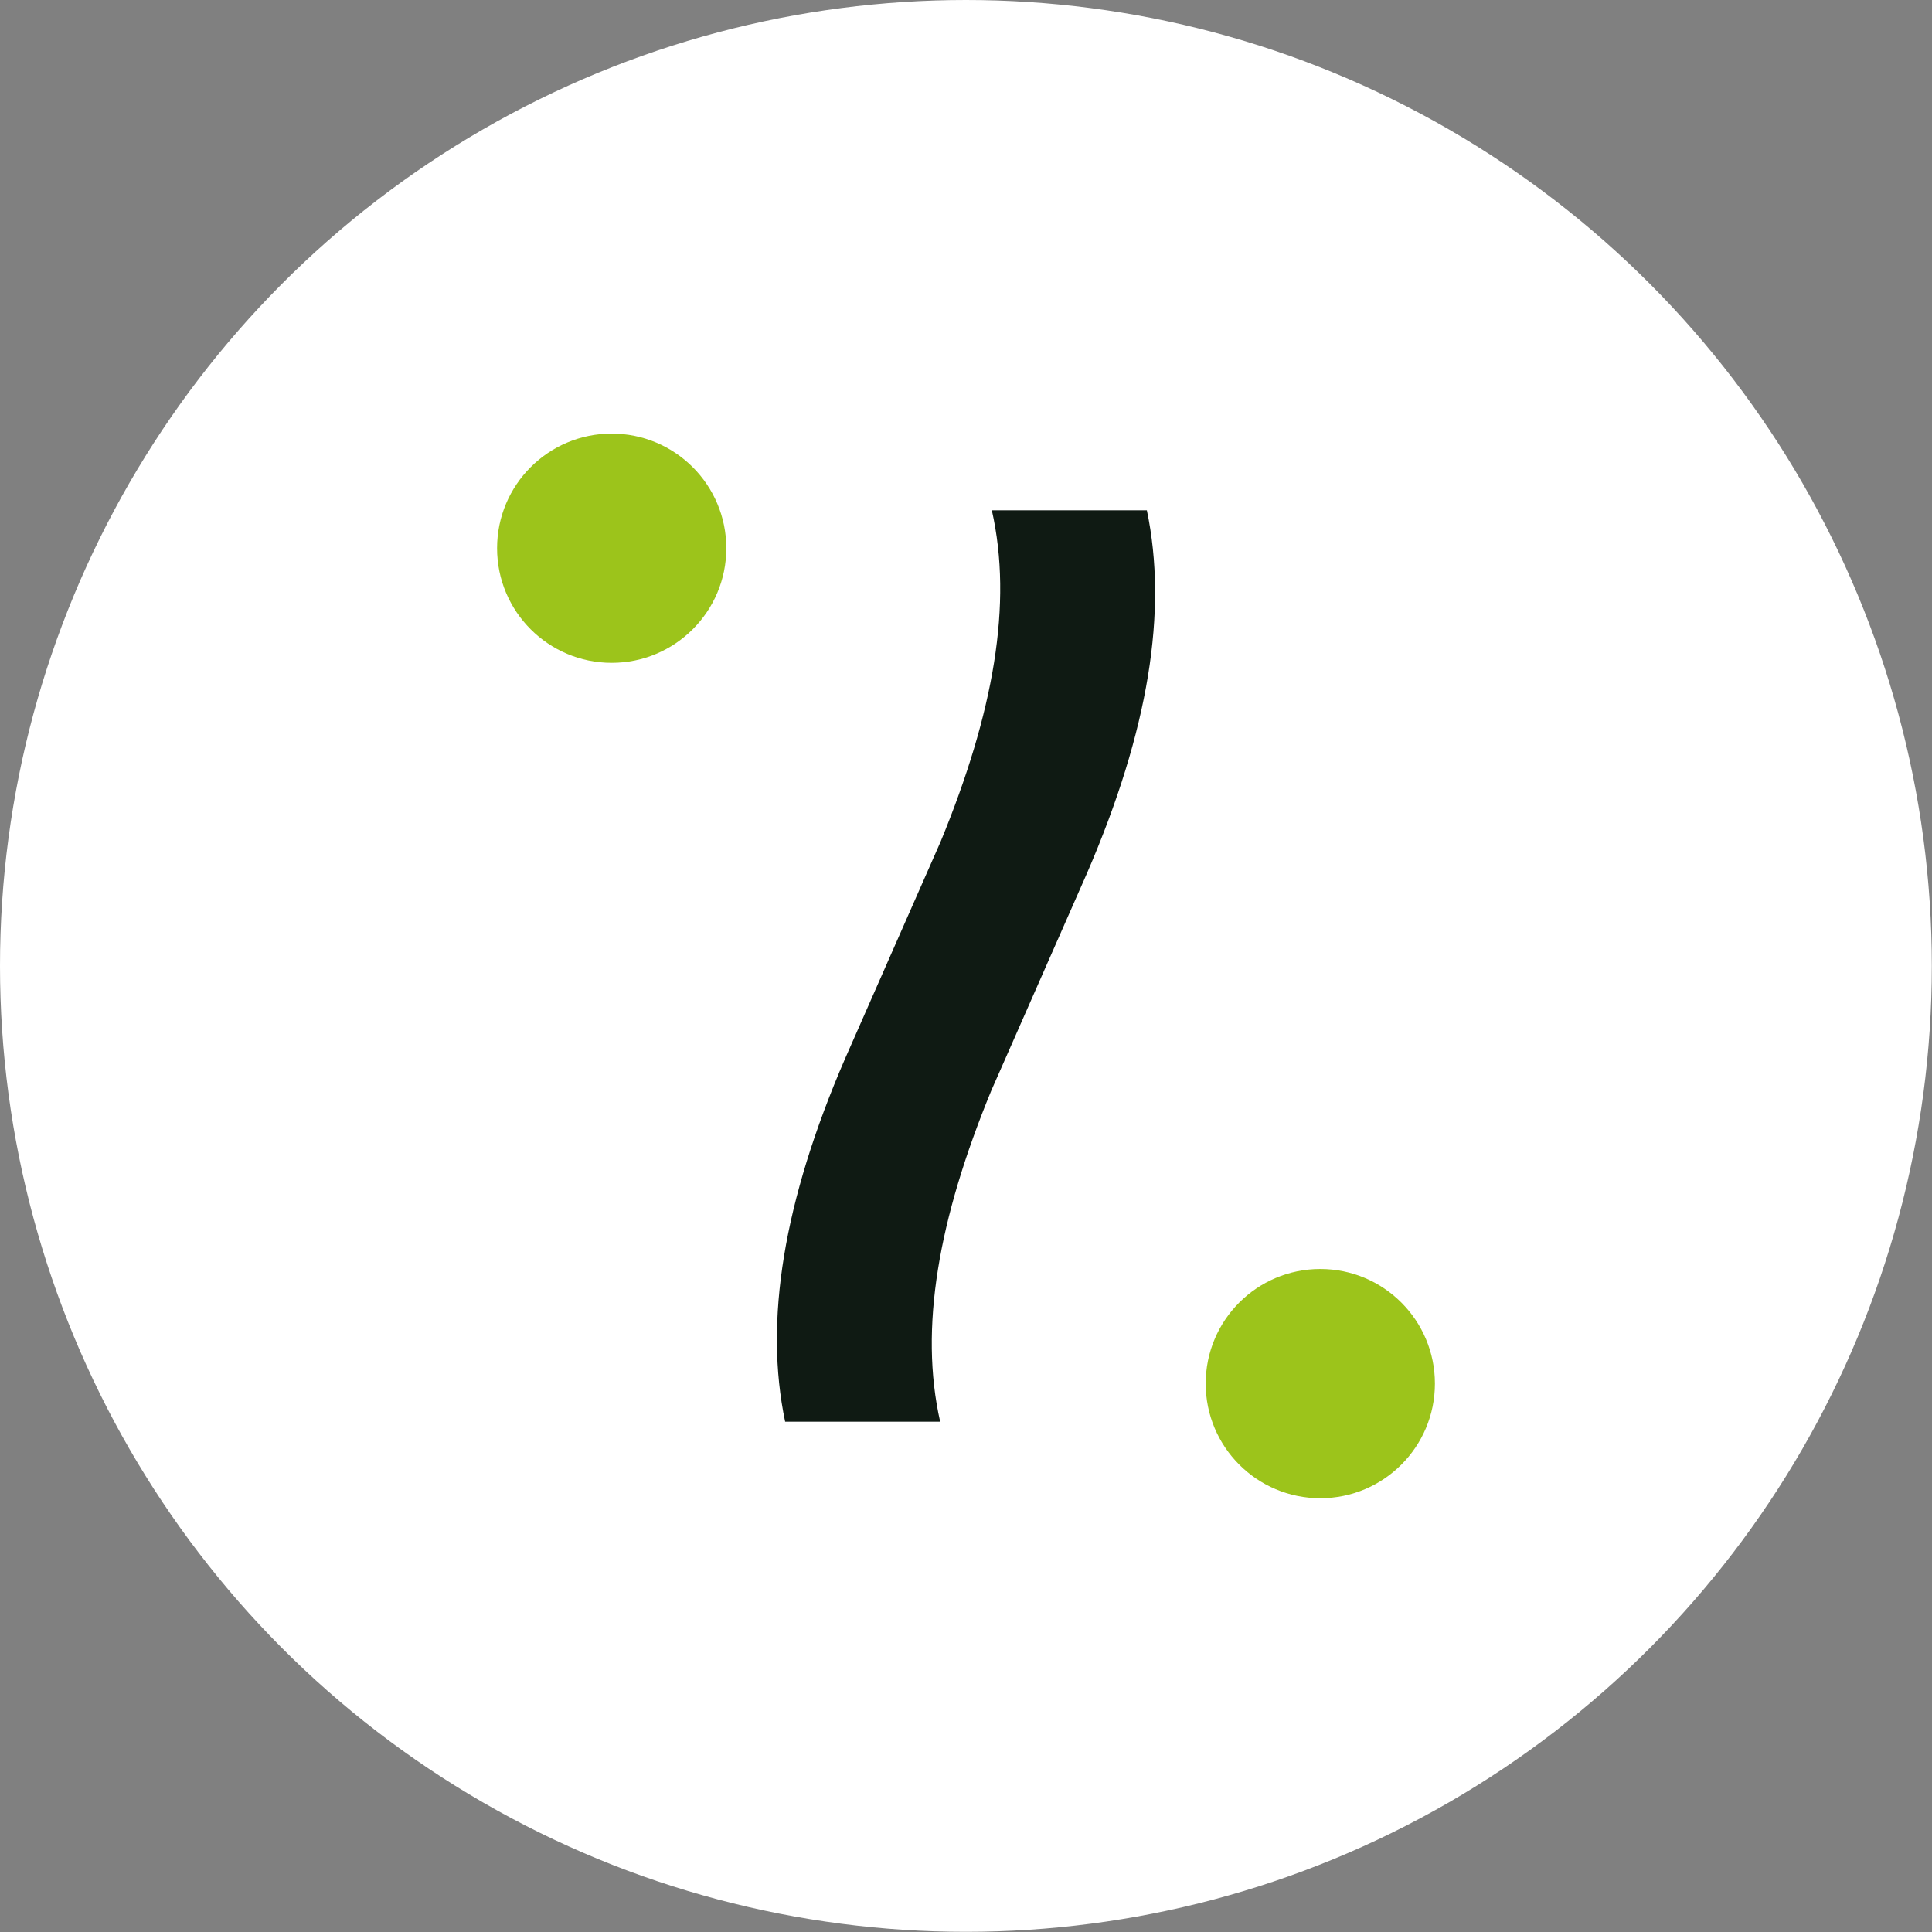 <?xml version="1.0" encoding="UTF-8"?>
<svg id="Calque_2" data-name="Calque 2" xmlns="http://www.w3.org/2000/svg" viewBox="0 0 108.05 108.05">
  <rect x="0" y="0" width="108.05" height="108.05" fill="#808080" stroke="none"/>
  <defs>
    <style>
      .cls-1 {
        fill: #fff;
      }

      .cls-2 {
        fill: #9cc41b;
      }

      .cls-3 {
        fill: #0f1a13;
      }
    </style>
  </defs>
  <g id="BarrePicyo">
    <g>
      <circle class="cls-1" cx="54.02" cy="54.02" r="54.02"/>
      <g>
        <g>
          <circle class="cls-2" cx="73.84" cy="77.38" r="6.41"/>
          <circle class="cls-2" cx="34.21" cy="30.66" r="6.41"/>
        </g>
        <path class="cls-3" d="M64.14,28.54h-8.67c1.18,5.22.1,11.33-2.86,18.52l-5.35,12.15c-3.45,7.98-4.53,14.68-3.35,20.3h8.67c-1.18-5.22-.1-11.33,2.86-18.52l5.35-12.15c3.45-7.98,4.53-14.68,3.35-20.3Z"/>
      </g>
    </g>
  </g>
</svg>